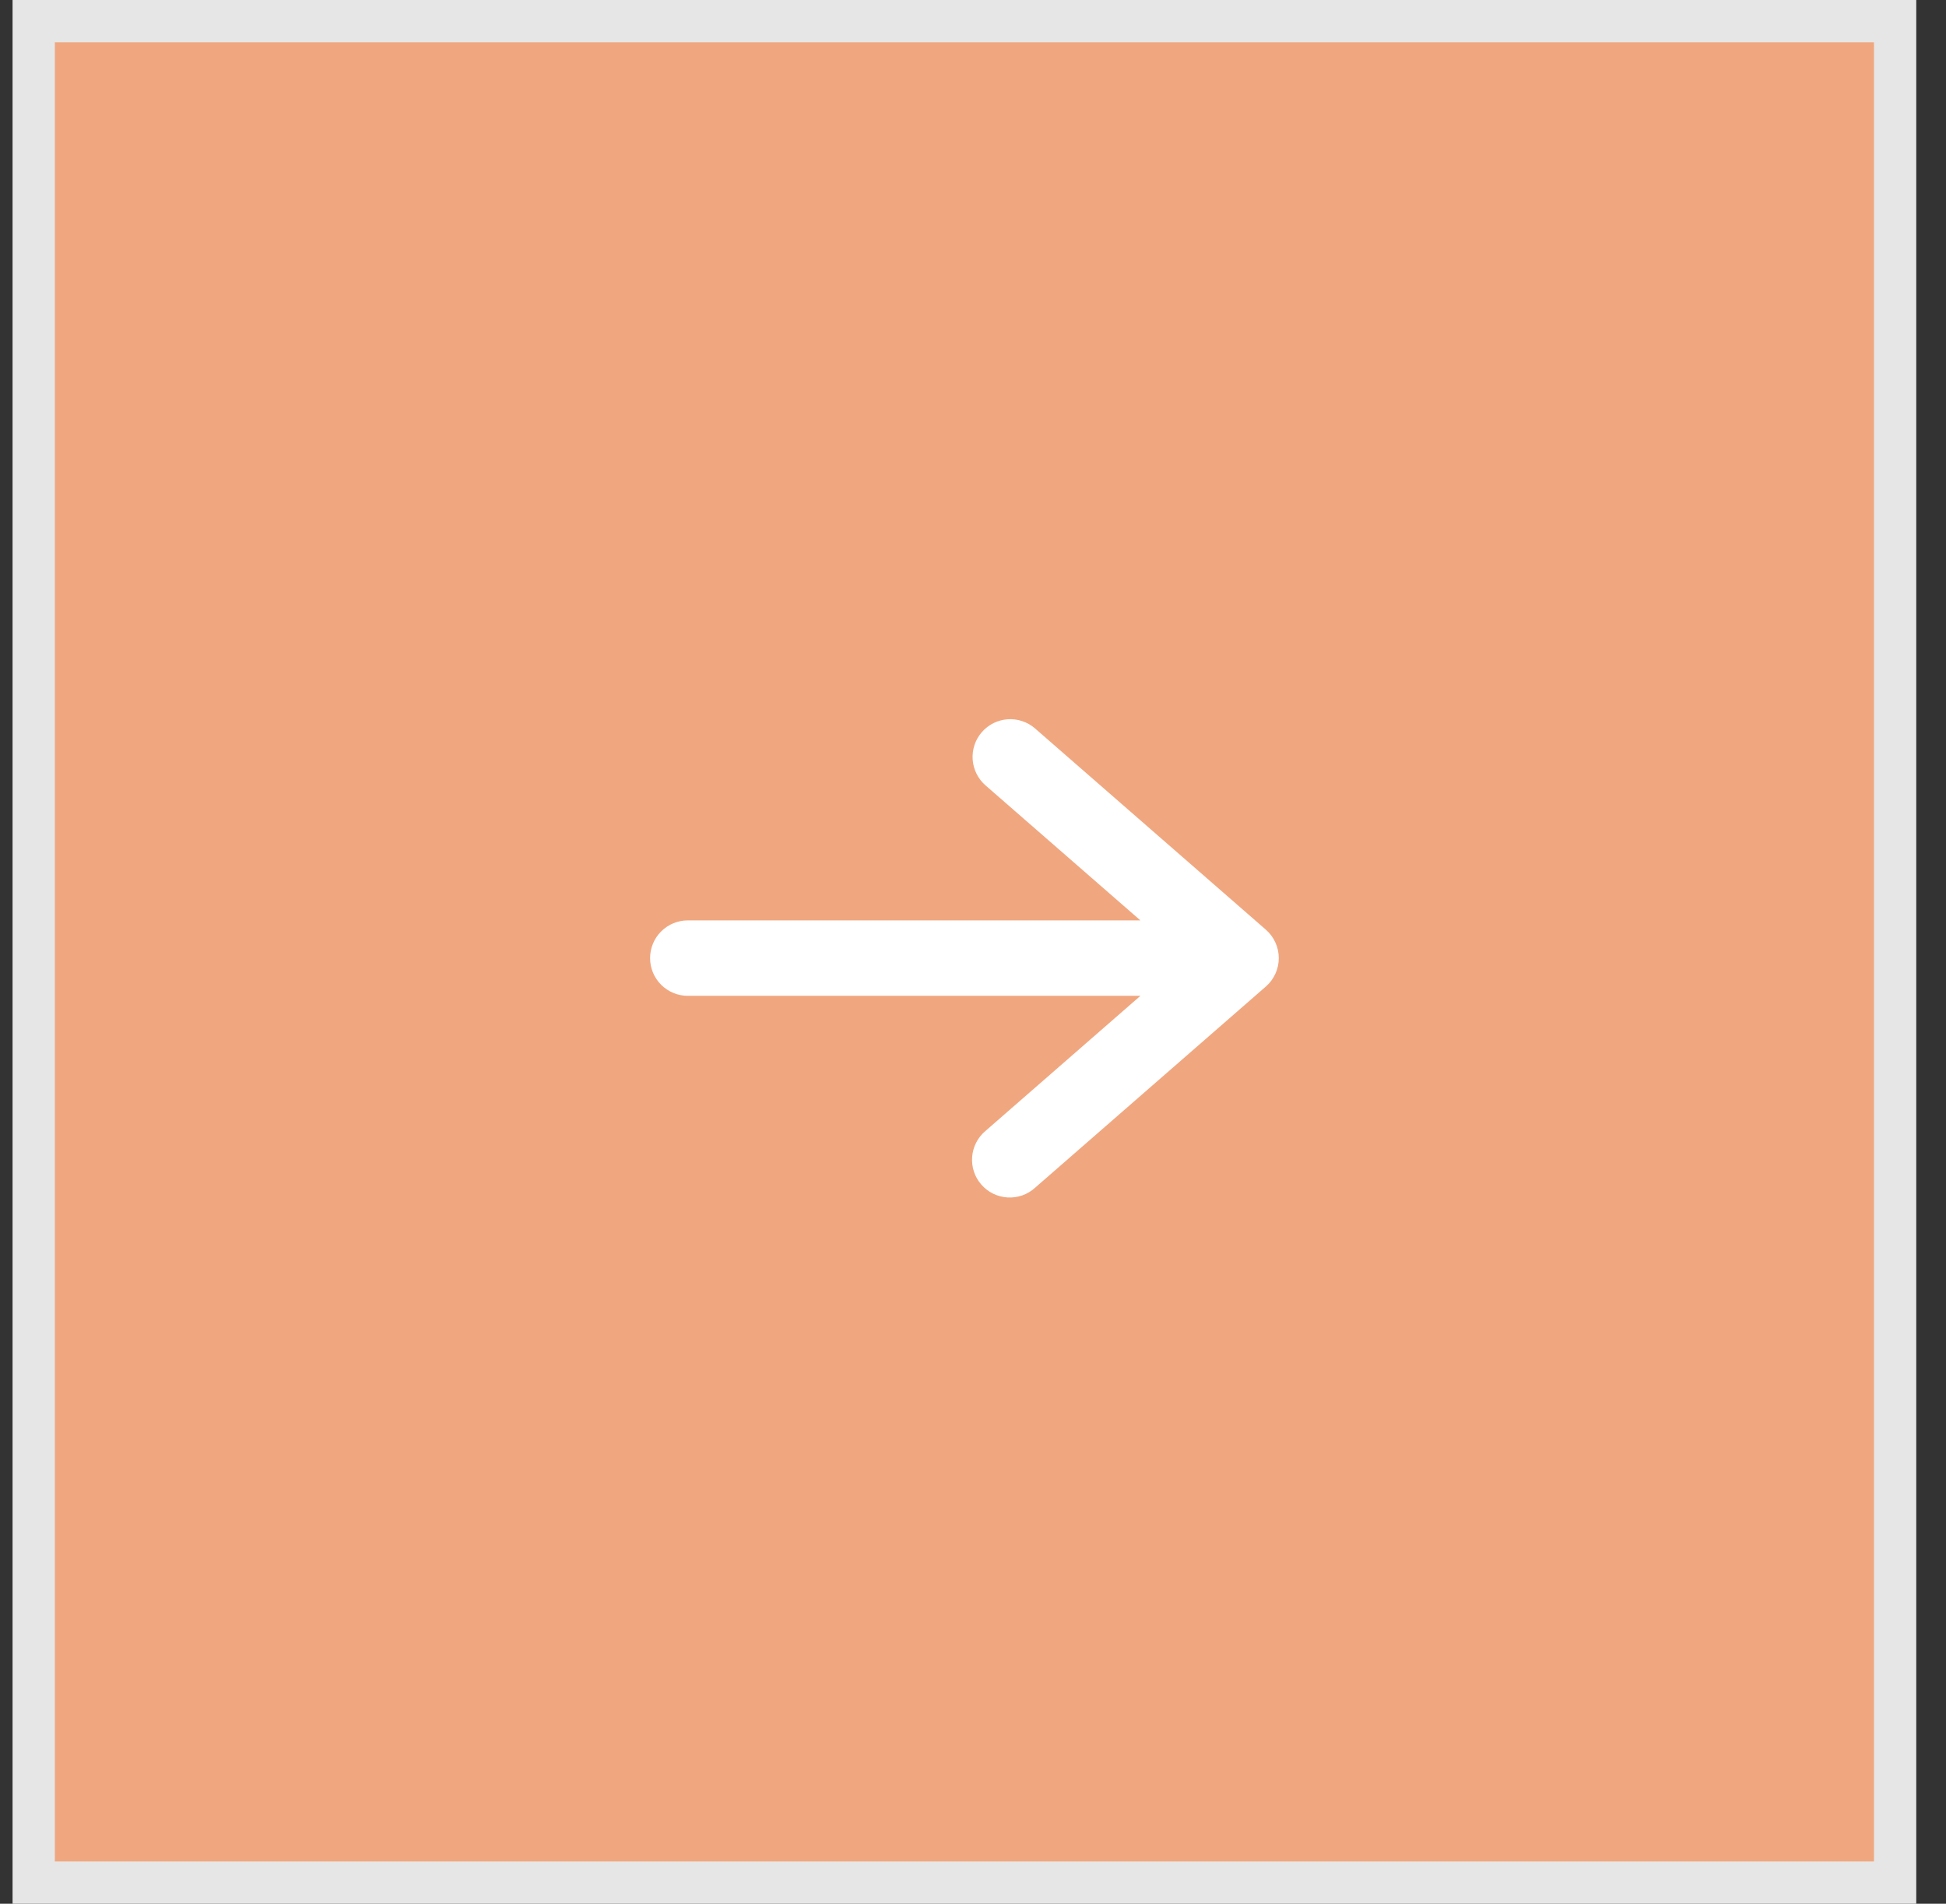 <svg width="46" height="45" viewBox="0 0 46 45" fill="none" xmlns="http://www.w3.org/2000/svg">
<rect x="0" y="0" width="46" height="45" fill="#333333" stroke="none"/>
<rect x="0.797" y="0.5" width="44" height="44" fill="#F0A77F" stroke="#E6E6E6"/>
<path fill-rule="evenodd" clip-rule="evenodd" d="M23.209 17.306C23.286 17.218 23.38 17.145 23.485 17.093C23.59 17.041 23.704 17.01 23.821 17.002C23.938 16.994 24.055 17.009 24.166 17.047C24.277 17.084 24.38 17.143 24.468 17.22L29.923 21.976C30.019 22.06 30.096 22.163 30.148 22.279C30.201 22.395 30.228 22.52 30.228 22.648C30.228 22.775 30.201 22.901 30.148 23.017C30.096 23.132 30.019 23.236 29.923 23.319L24.468 28.075C24.381 28.155 24.278 28.216 24.166 28.256C24.054 28.295 23.936 28.312 23.817 28.305C23.699 28.298 23.583 28.268 23.476 28.216C23.37 28.164 23.275 28.091 23.197 28.001C23.119 27.912 23.059 27.808 23.022 27.695C22.985 27.583 22.971 27.464 22.98 27.346C22.989 27.227 23.022 27.112 23.076 27.007C23.13 26.901 23.205 26.808 23.296 26.732L26.958 23.539H16.259C16.022 23.539 15.796 23.445 15.628 23.278C15.461 23.111 15.367 22.884 15.367 22.648C15.367 22.411 15.461 22.184 15.628 22.017C15.796 21.85 16.022 21.756 16.259 21.756H26.957L23.295 18.564C23.117 18.408 23.008 18.188 22.992 17.953C22.976 17.717 23.054 17.484 23.209 17.306Z" fill="white"/>
</svg>
